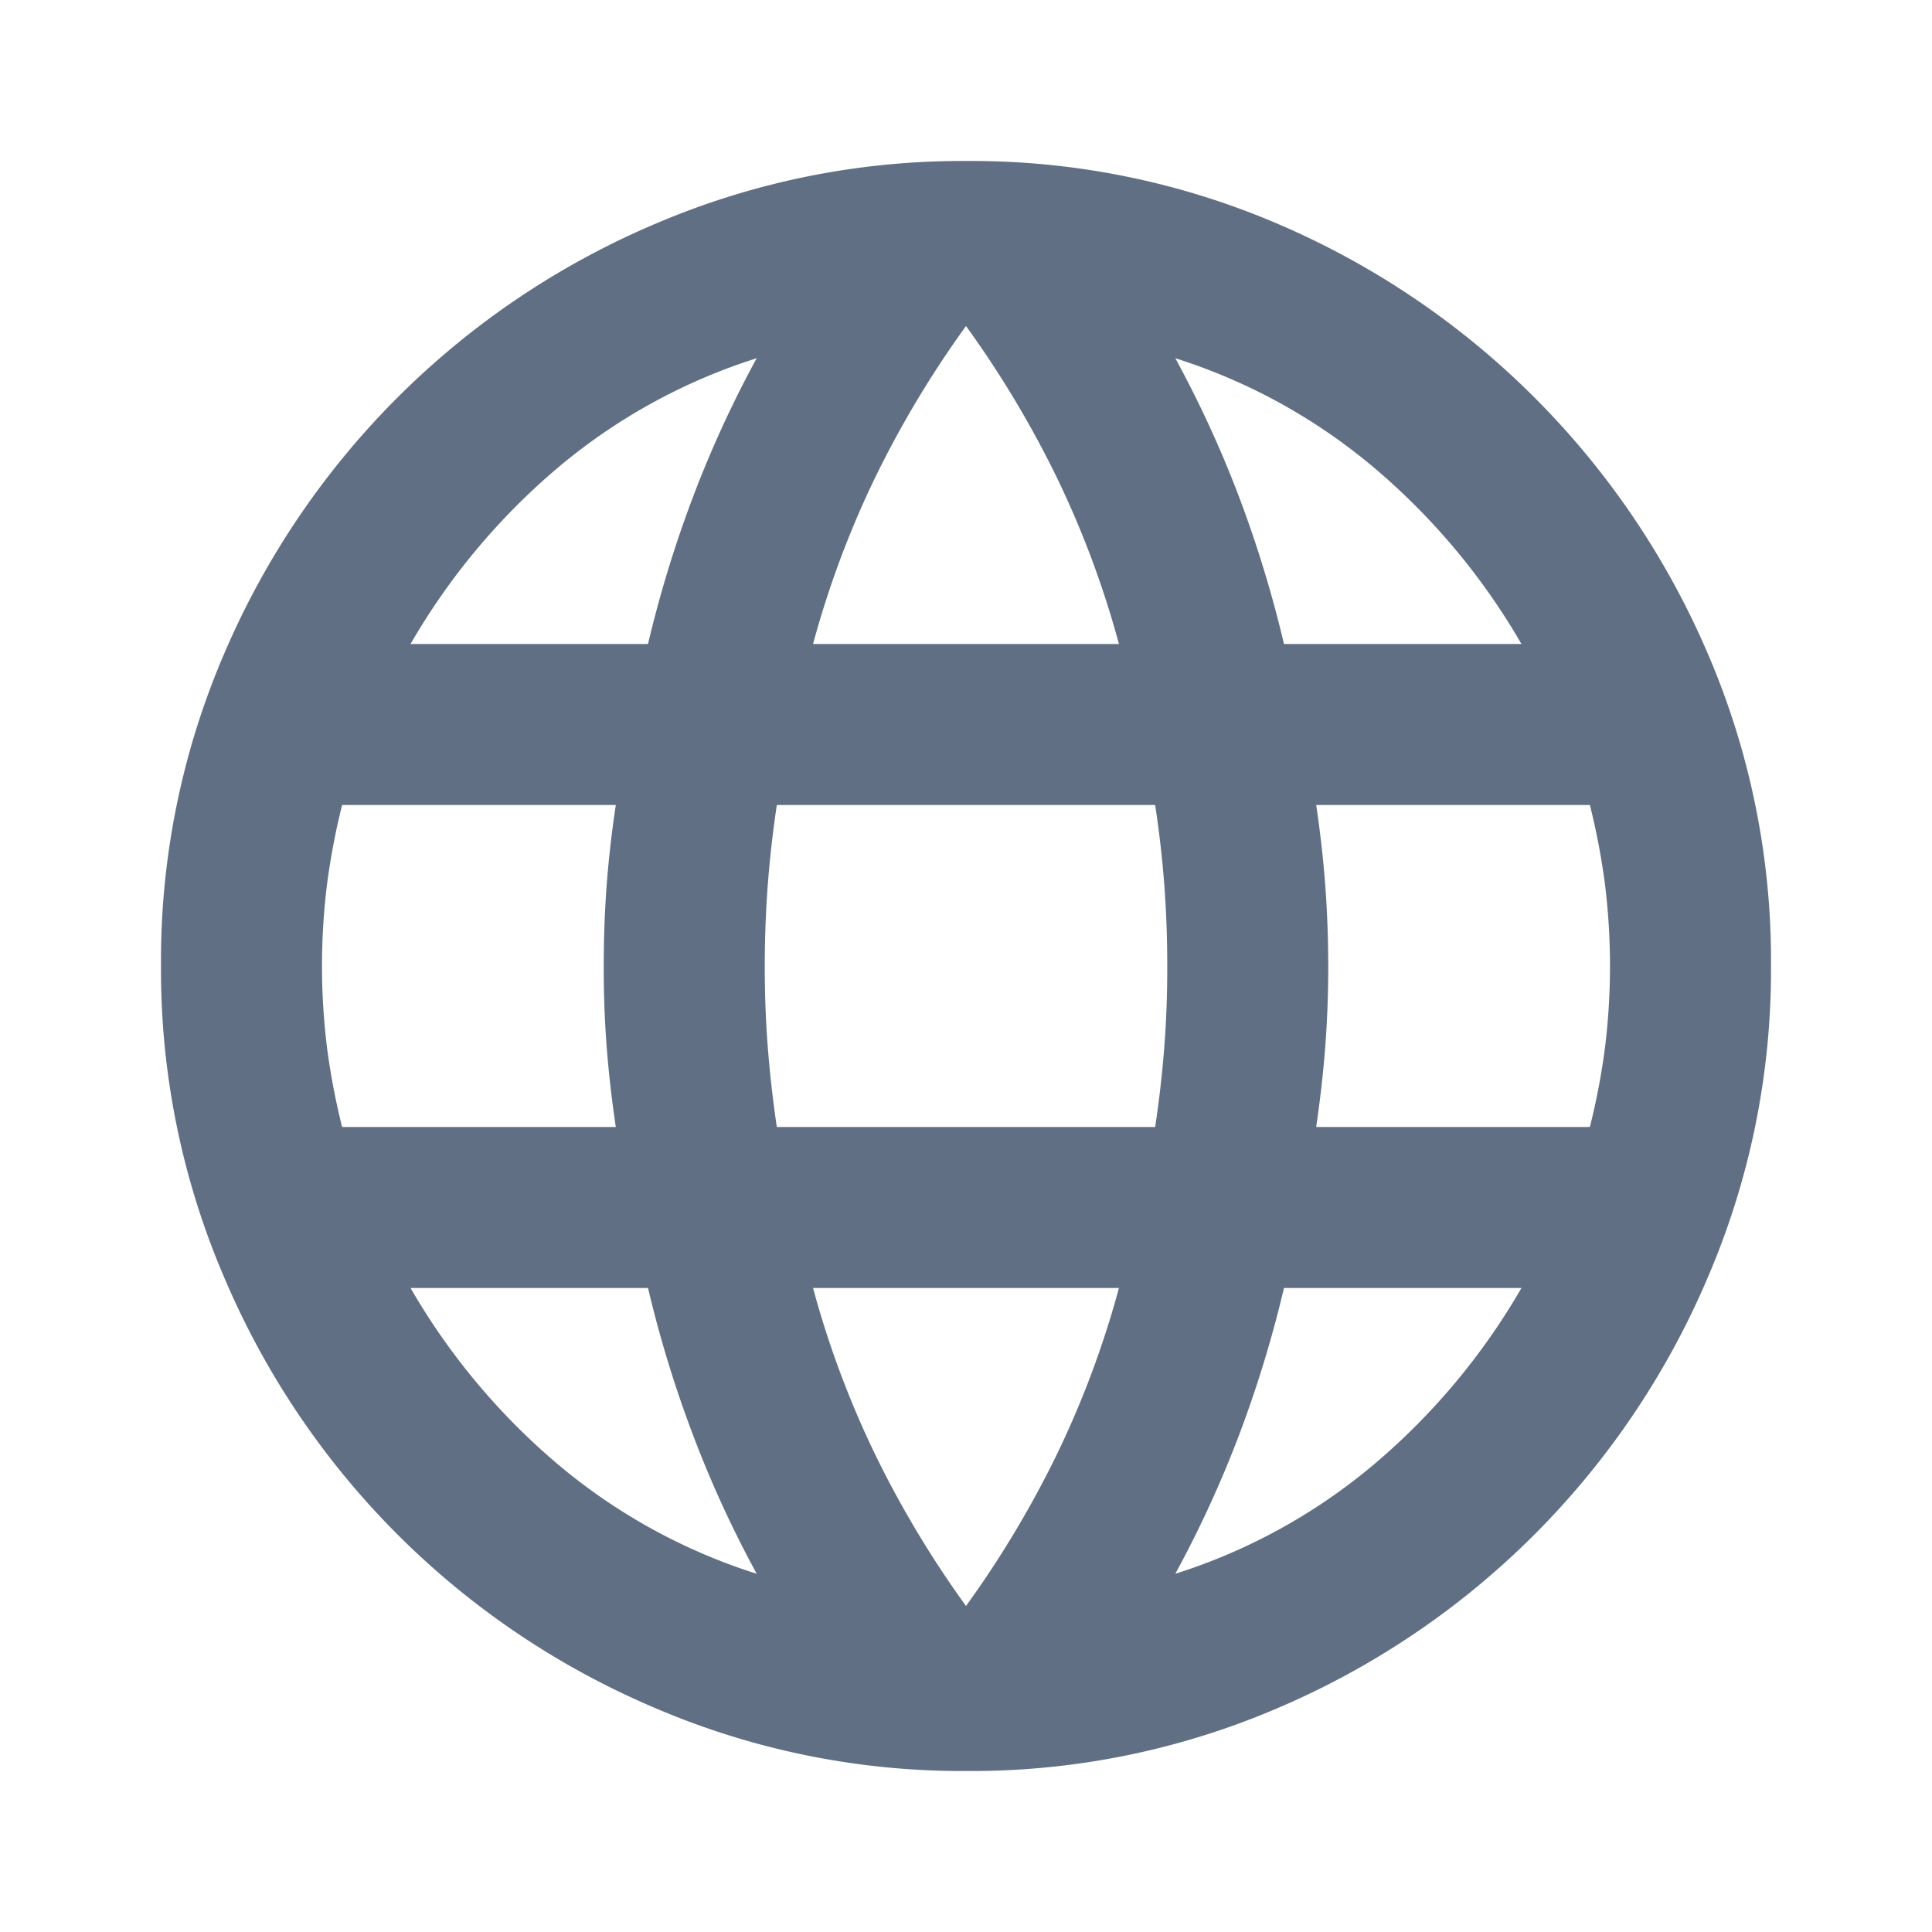 <svg xmlns="http://www.w3.org/2000/svg" width="24" height="24" viewBox="0 0 24 24">
  <g id="Group_18899" data-name="Group 18899" transform="translate(-901 -239)">
    <path id="language_FILL0_wght400_GRAD0_opsz24" d="M12,22a9.671,9.671,0,0,1-3.875-.788,10.078,10.078,0,0,1-5.337-5.337A9.671,9.671,0,0,1,2,12a9.64,9.64,0,0,1,.788-3.887A10.117,10.117,0,0,1,8.125,2.787,9.681,9.681,0,0,1,12,2a9.651,9.651,0,0,1,3.887.787,10.15,10.15,0,0,1,5.325,5.326A9.64,9.64,0,0,1,22,12a9.671,9.671,0,0,1-.788,3.875,10.11,10.11,0,0,1-5.325,5.337A9.64,9.64,0,0,1,12,22ZM15.95,8H18.9a8.294,8.294,0,0,0-1.813-2.175A7.19,7.19,0,0,0,14.6,4.45a13.927,13.927,0,0,1,.788,1.712A14.763,14.763,0,0,1,15.95,8ZM10.1,8h3.8a11.836,11.836,0,0,0-.775-2.075A12.7,12.7,0,0,0,12,4.05a12.7,12.7,0,0,0-1.125,1.875A11.836,11.836,0,0,0,10.1,8ZM4.25,14h3.4q-.075-.5-.113-.988T7.5,12q0-.525.037-1.012T7.65,10H4.25a8.627,8.627,0,0,0-.188.988,8.29,8.29,0,0,0,0,2.024A8.627,8.627,0,0,0,4.25,14ZM9.4,19.55a13.792,13.792,0,0,1-.787-1.713A14.606,14.606,0,0,1,8.05,16H5.1a8.3,8.3,0,0,0,1.812,2.175A7.2,7.2,0,0,0,9.4,19.55ZM5.1,8H8.05a14.655,14.655,0,0,1,.563-1.838A13.823,13.823,0,0,1,9.4,4.45,7.2,7.2,0,0,0,6.912,5.825,8.3,8.3,0,0,0,5.1,8ZM12,19.95a12.7,12.7,0,0,0,1.125-1.875A11.836,11.836,0,0,0,13.9,16H10.1a11.836,11.836,0,0,0,.775,2.075A12.7,12.7,0,0,0,12,19.95ZM9.65,14h4.7q.075-.5.113-.988T14.5,12q0-.525-.037-1.012T14.35,10H9.65q-.075.5-.112.988T9.5,12q0,.525.038,1.012T9.65,14Zm4.95,5.55a7.19,7.19,0,0,0,2.487-1.375A8.294,8.294,0,0,0,18.9,16H15.95a14.714,14.714,0,0,1-.562,1.837A13.9,13.9,0,0,1,14.6,19.55ZM16.35,14h3.4a8.627,8.627,0,0,0,.188-.988,8.29,8.29,0,0,0,0-2.024A8.627,8.627,0,0,0,19.75,10h-3.4q.075.5.112.988T16.5,12q0,.525-.038,1.012T16.35,14Z" transform="translate(901 239)" fill="#606f84"/>
    <rect id="Rectangle_38581" data-name="Rectangle 38581" width="24" height="24" transform="translate(901 239)" fill="none"/>
  </g>
</svg>
